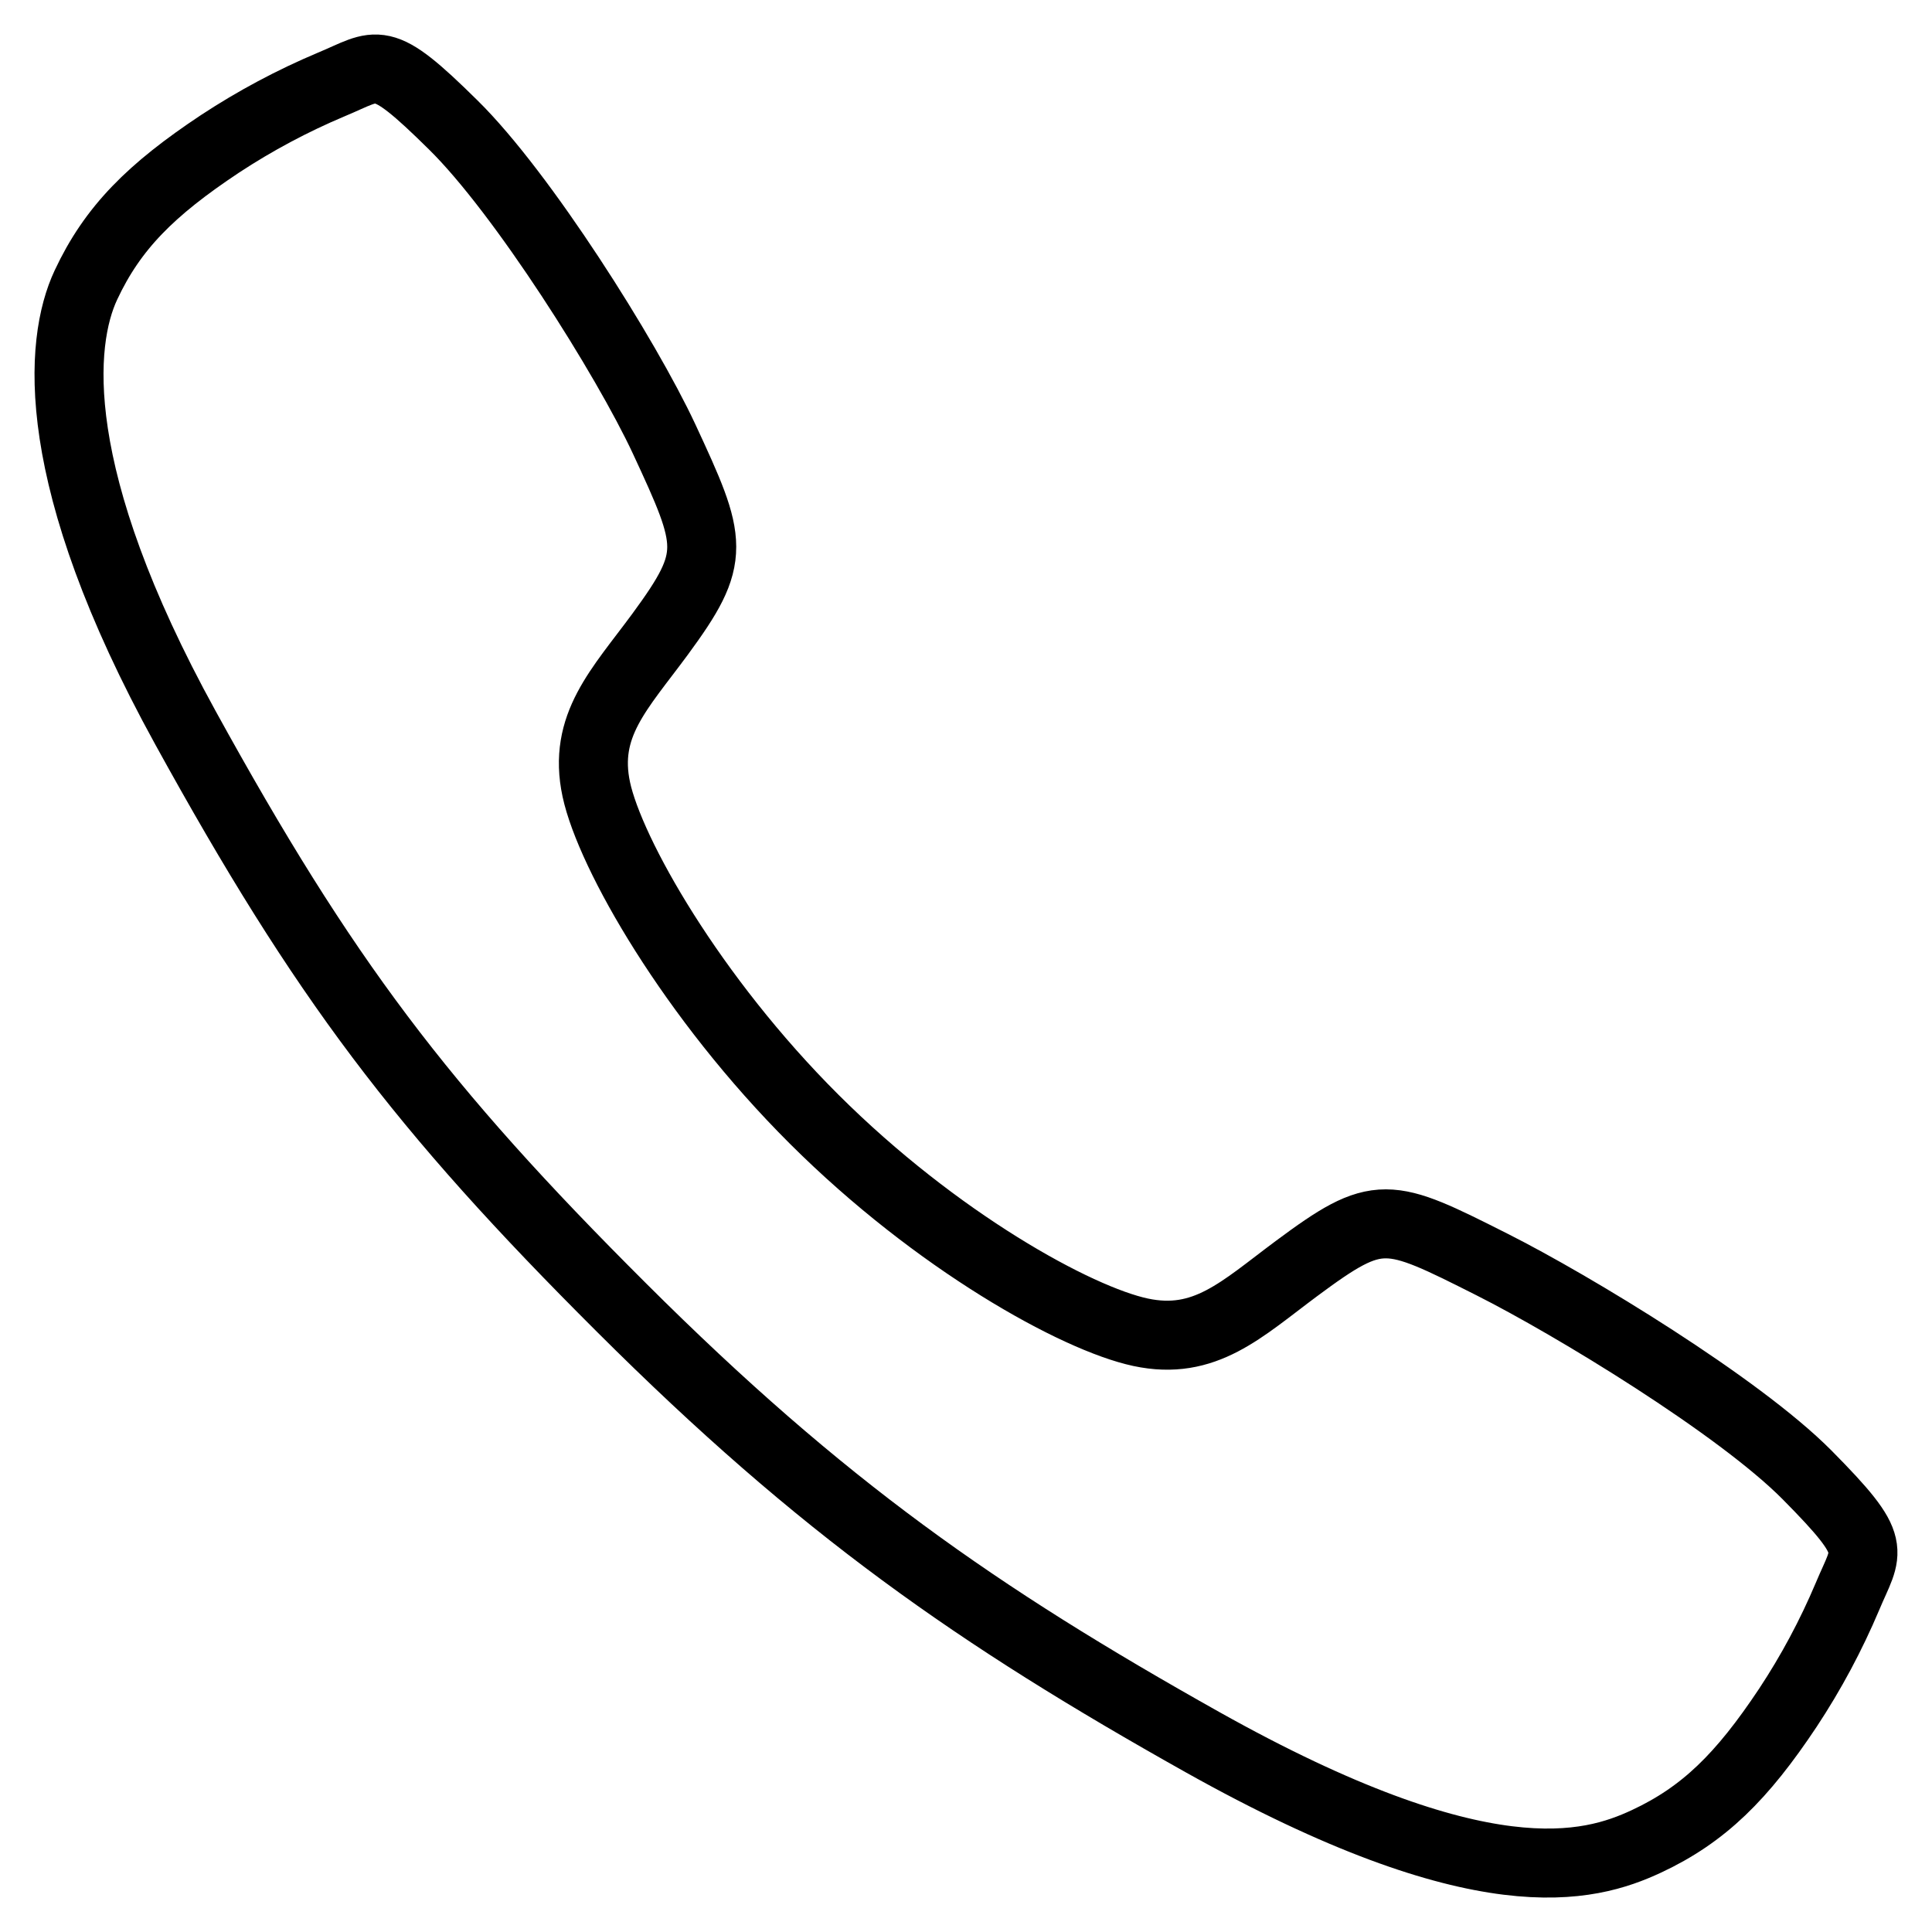 <?xml version="1.0" encoding="UTF-8"?> <svg xmlns="http://www.w3.org/2000/svg" width="28" height="28" viewBox="0 0 28 28" fill="none"> <path d="M26.188 21.374C25.195 20.374 22.792 18.915 21.625 18.327C20.107 17.562 19.982 17.499 18.788 18.386C17.992 18.978 17.462 19.507 16.53 19.308C15.598 19.109 13.573 17.989 11.8 16.221C10.027 14.454 8.842 12.37 8.642 11.441C8.443 10.512 8.98 9.989 9.567 9.191C10.393 8.066 10.33 7.879 9.624 6.36C9.073 5.179 7.572 2.797 6.568 1.81C5.494 0.749 5.494 0.937 4.802 1.224C4.239 1.461 3.699 1.749 3.188 2.085C2.188 2.749 1.633 3.301 1.245 4.131C0.857 4.96 0.682 6.904 2.687 10.546C4.691 14.187 6.097 16.049 9.008 18.951C11.918 21.854 14.157 23.414 17.428 25.249C21.476 27.516 23.029 27.074 23.86 26.687C24.692 26.299 25.247 25.749 25.912 24.749C26.249 24.239 26.537 23.7 26.775 23.137C27.063 22.447 27.25 22.447 26.188 21.374Z" stroke="black" stroke-miterlimit="10"></path> </svg> 